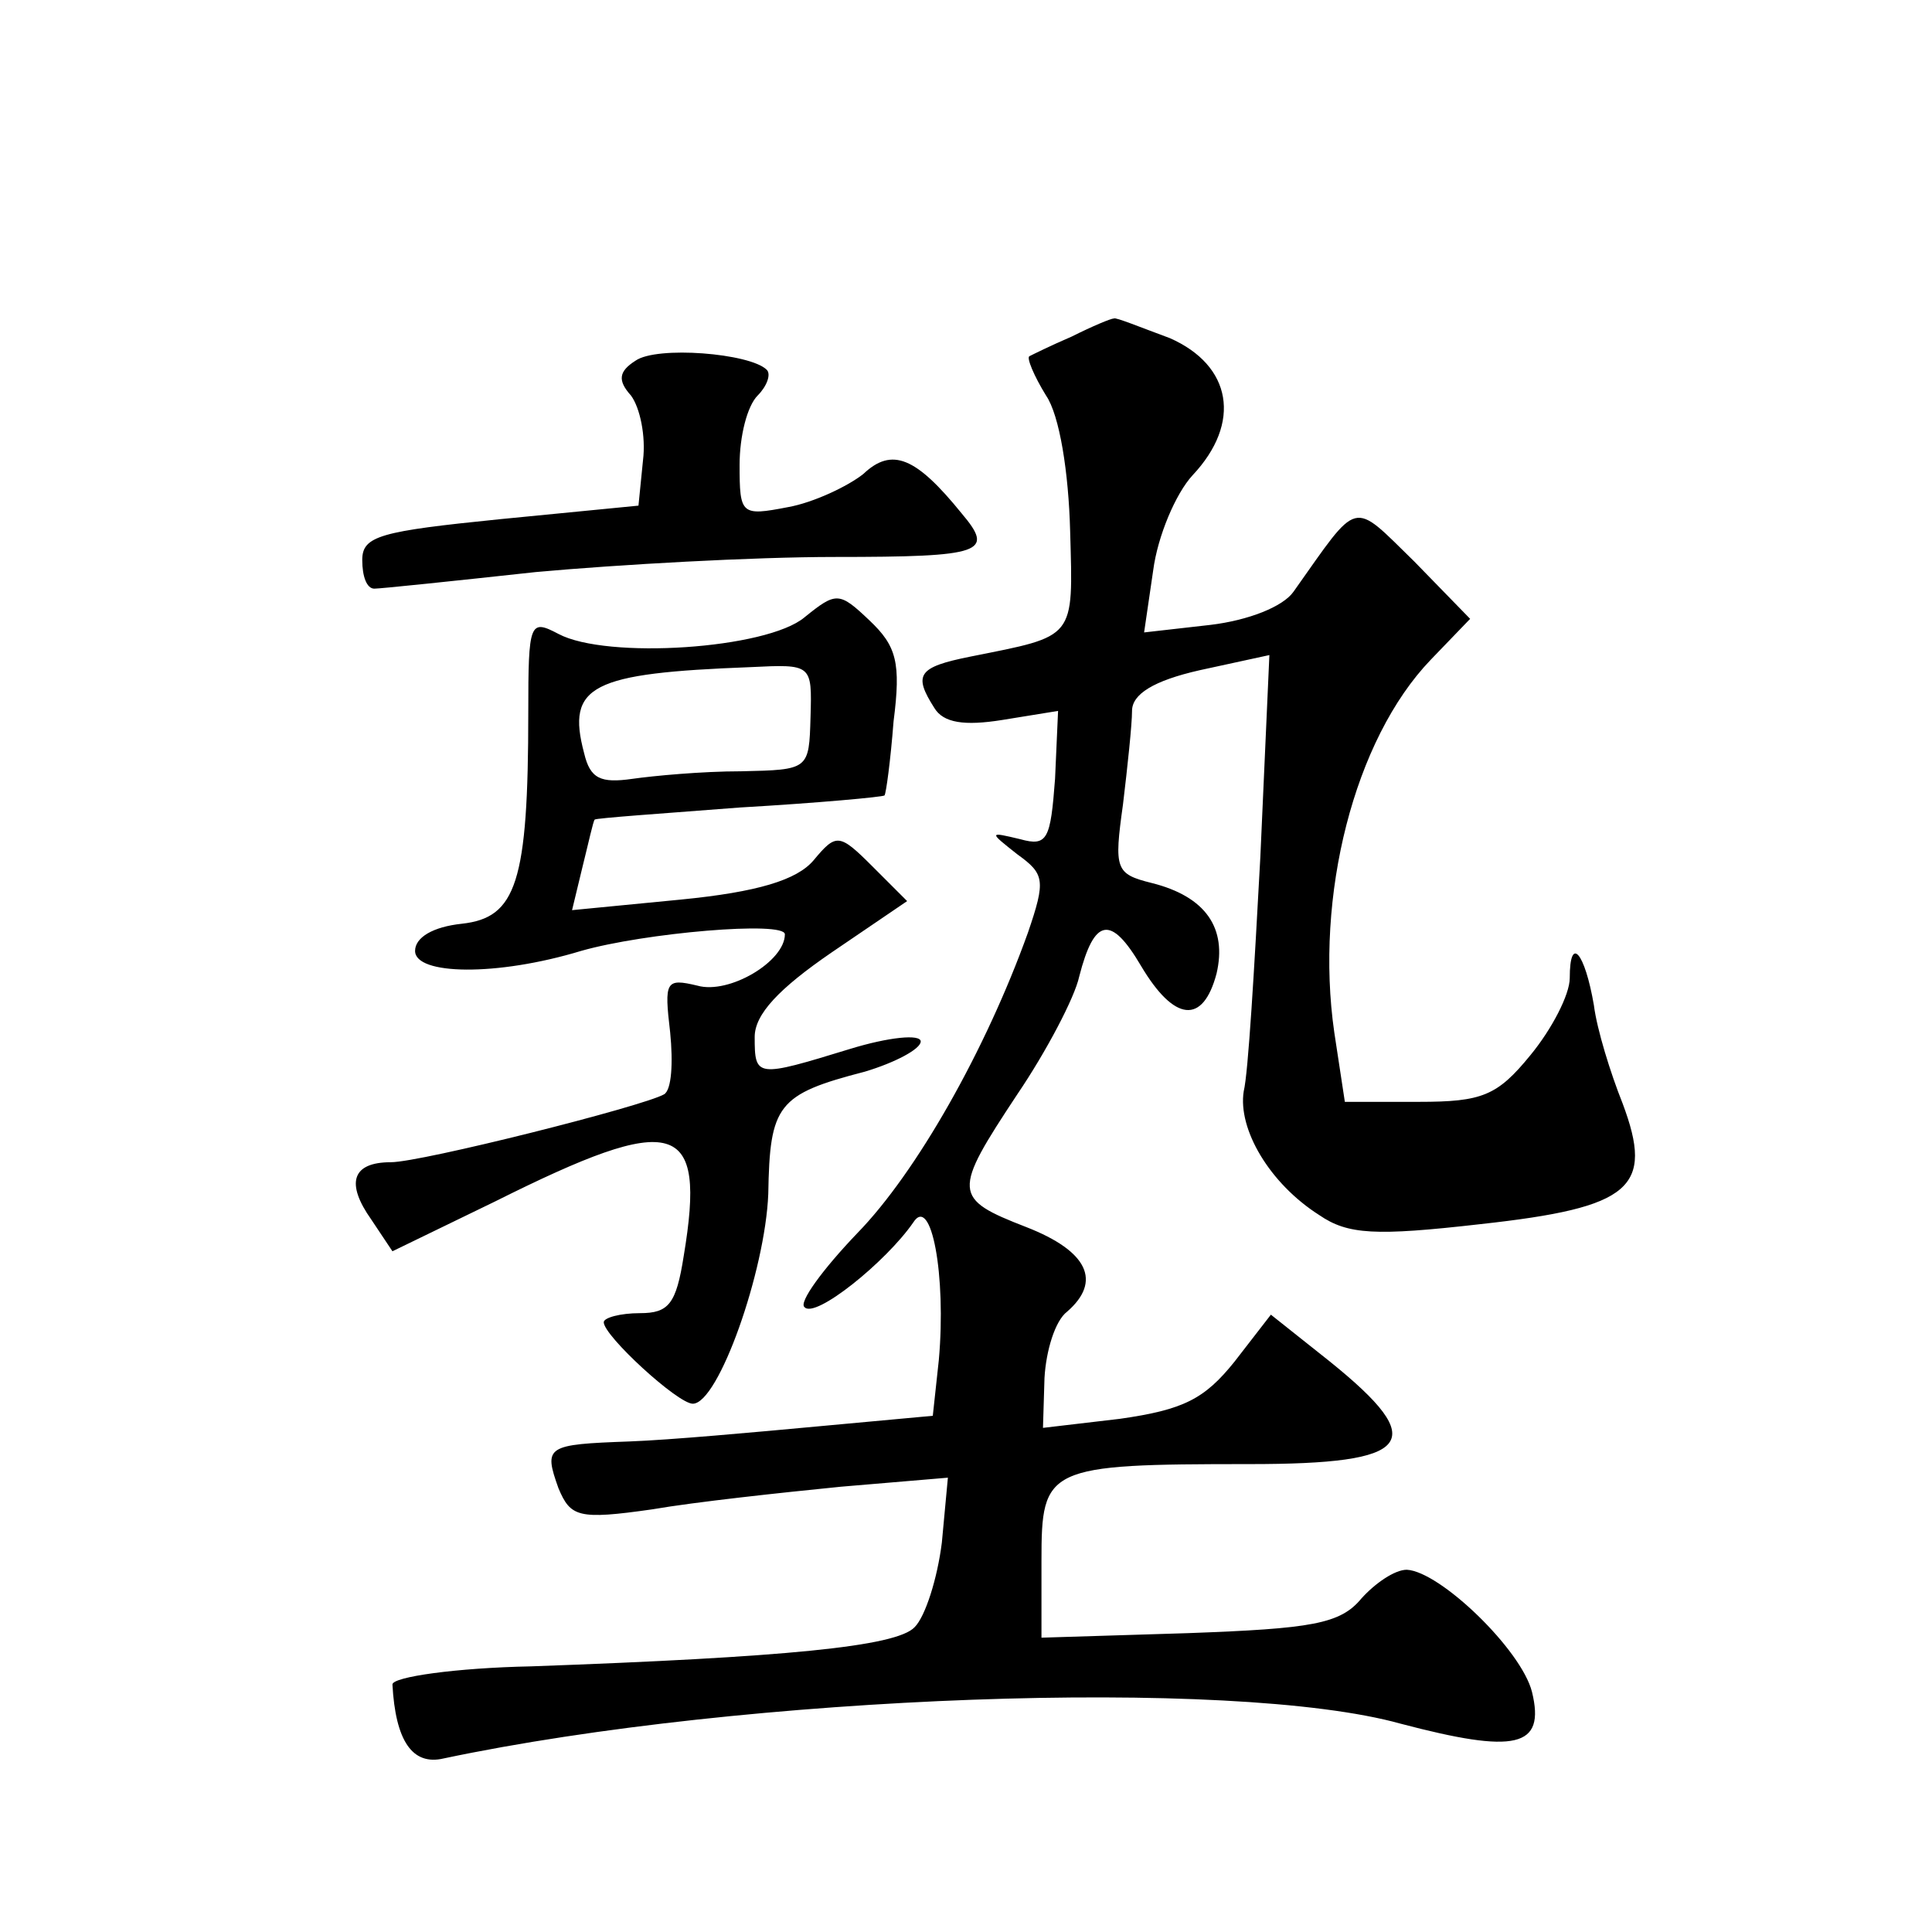 <?xml version="1.0" standalone="no"?>
<!DOCTYPE svg PUBLIC "-//W3C//DTD SVG 20010904//EN"
 "http://www.w3.org/TR/2001/REC-SVG-20010904/DTD/svg10.dtd">
<svg version="1.0" xmlns="http://www.w3.org/2000/svg"
 width="128pt" height="128pt" viewBox="0 0 128 128"
 preserveAspectRatio="xMidYMid meet">
<g transform="translate(0,128) scale(0.1,-0.1)"
fill="#0" stroke="none">
<path d="M710 1057 c-14 -6 -26 -12 -28 -13 -2 -1 3 -13 11 -26 9 -13 15 -51 16
-90 2 -72 4 -69 -66 -83 -35 -7 -38 -12 -24 -34 6 -10 20 -12 45 -8 l37 6 -2 -45
c-3 -40 -5 -45 -23 -40 -21 5 -21 5 -2 -10 18 -13 19 -17 7 -52 -28 -78 -74 -159
-113 -199 -23 -24 -39 -46 -35 -49 7 -8 54 30 72 56 12 19 22 -35 17 -91 l-4 -37
-76 -7 c-43 -4 -98 -9 -125 -10 -55 -2 -57 -3 -47 -31 8 -19 13 -21 62 -14 29 5
85 11 125 15 l71 6 -4 -43 c-3 -24 -11 -49 -18 -56 -12 -13 -87 -20 -254 -26 -50
-1 -92 -7 -92 -12 2 -37 13 -54 34 -49 199 42 523 54 634 23 76 -20 96 -16 87 21
-7 28 -61 80 -83 81 -8 0 -21 -9 -30 -19 -14 -17 -33 -20 -115 -23 l-97 -3 0 51
c0 62 3 64 138 64 108 0 120 14 53 68 l-39 31 -24 -31 c-20 -25 -34 -32 -76 -38
l-51 -6 1 33 c1 18 7 38 15 44 23 20 14 40 -27 56 -49 19 -49 23 -6 88 19 28 38
64 41 78 10 39 21 41 41 7 22 -37 41 -39 50 -5 7 30 -7 51 -43 60 -24 6 -25 9 -19
52 3 25 6 53 6 62 0 11 14 20 45 27 l46 10 -6 -134 c-4 -74 -8 -143 -11 -155 -4
-25 17 -61 50 -82 19 -13 37 -14 107 -6 100 11 115 24 94 80 -8 20 -17 49 -19 65
-6 35 -16 47 -16 18 0 -11 -12 -34 -26 -51 -22 -27 -32 -31 -74 -31 l-49 0 -7 46
c-13 90 13 194 64 247 l26 27 -37 38 c-42 41 -36 42 -80 -20 -7 -10 -30 -19 -55
-22 l-44 -5 6 41 c3 23 15 51 26 63 33 35 26 73 -15 91 -19 7 -36 14 -37 13 -2
0 -14 -5 -28 -12z M421 1041 c-11 -7 -12 -13 -3 -23 6 -8 10 -27 8 -43 l-3 -30
-92 -9 c-79 -8 -91 -11 -91 -27 0 -11 3 -19 8 -19 4 0 52 5 107 11 55 5 144 10
198 10 99 0 106 3 84 29 -30 37 -46 44 -65 26 -10 -8 -33 -19 -50 -22 -31 -6 -32
-5 -32 28 0 19 5 39 12 46 6 6 9 14 6 17 -11 11 -73 16 -87 6z M533 871 c-25 -21
-131 -28 -163 -11 -19 10 -20 8 -20 -52 0 -113 -8 -136 -44 -140 -19 -2 -31 -9
-31 -18 0 -16 54 -17 110 0 42 12 135 20 135 11 0 -18 -37 -40 -58 -34 -21 5 -22
3 -18 -31 2 -20 1 -38 -4 -41 -14 -8 -161 -45 -181 -45 -26 0 -30 -14 -13 -38 l14
-21 68 33 c120 60 140 54 125 -36 -5 -32 -10 -38 -29 -38 -13 0 -24 -3 -24 -6 0
-9 49 -54 59 -54 17 0 48 88 50 139 1 59 6 66 64 81 20 6 37 15 37 20 0 5 -21 3
-47 -5 -62 -19 -63 -19 -63 8 0 15 16 32 51 56 l50 34 -23 23 c-22 22 -24 22 -39
4 -11 -13 -37 -21 -88 -26 l-72 -7 7 29 c4 16 7 30 8 31 1 1 44 4 96 8 52 3 95
7 96 8 1 1 4 23 6 49 5 39 2 50 -16 67 -20 19 -22 19 -43 2z m4 -66 c-1 -35 -1
-35 -46 -36 -26 0 -58 -3 -72 -5 -21 -3 -28 0 -32 17 -12 45 5 53 110 57 41 2 41
2 40 -33z"/>
</g>
</svg>
